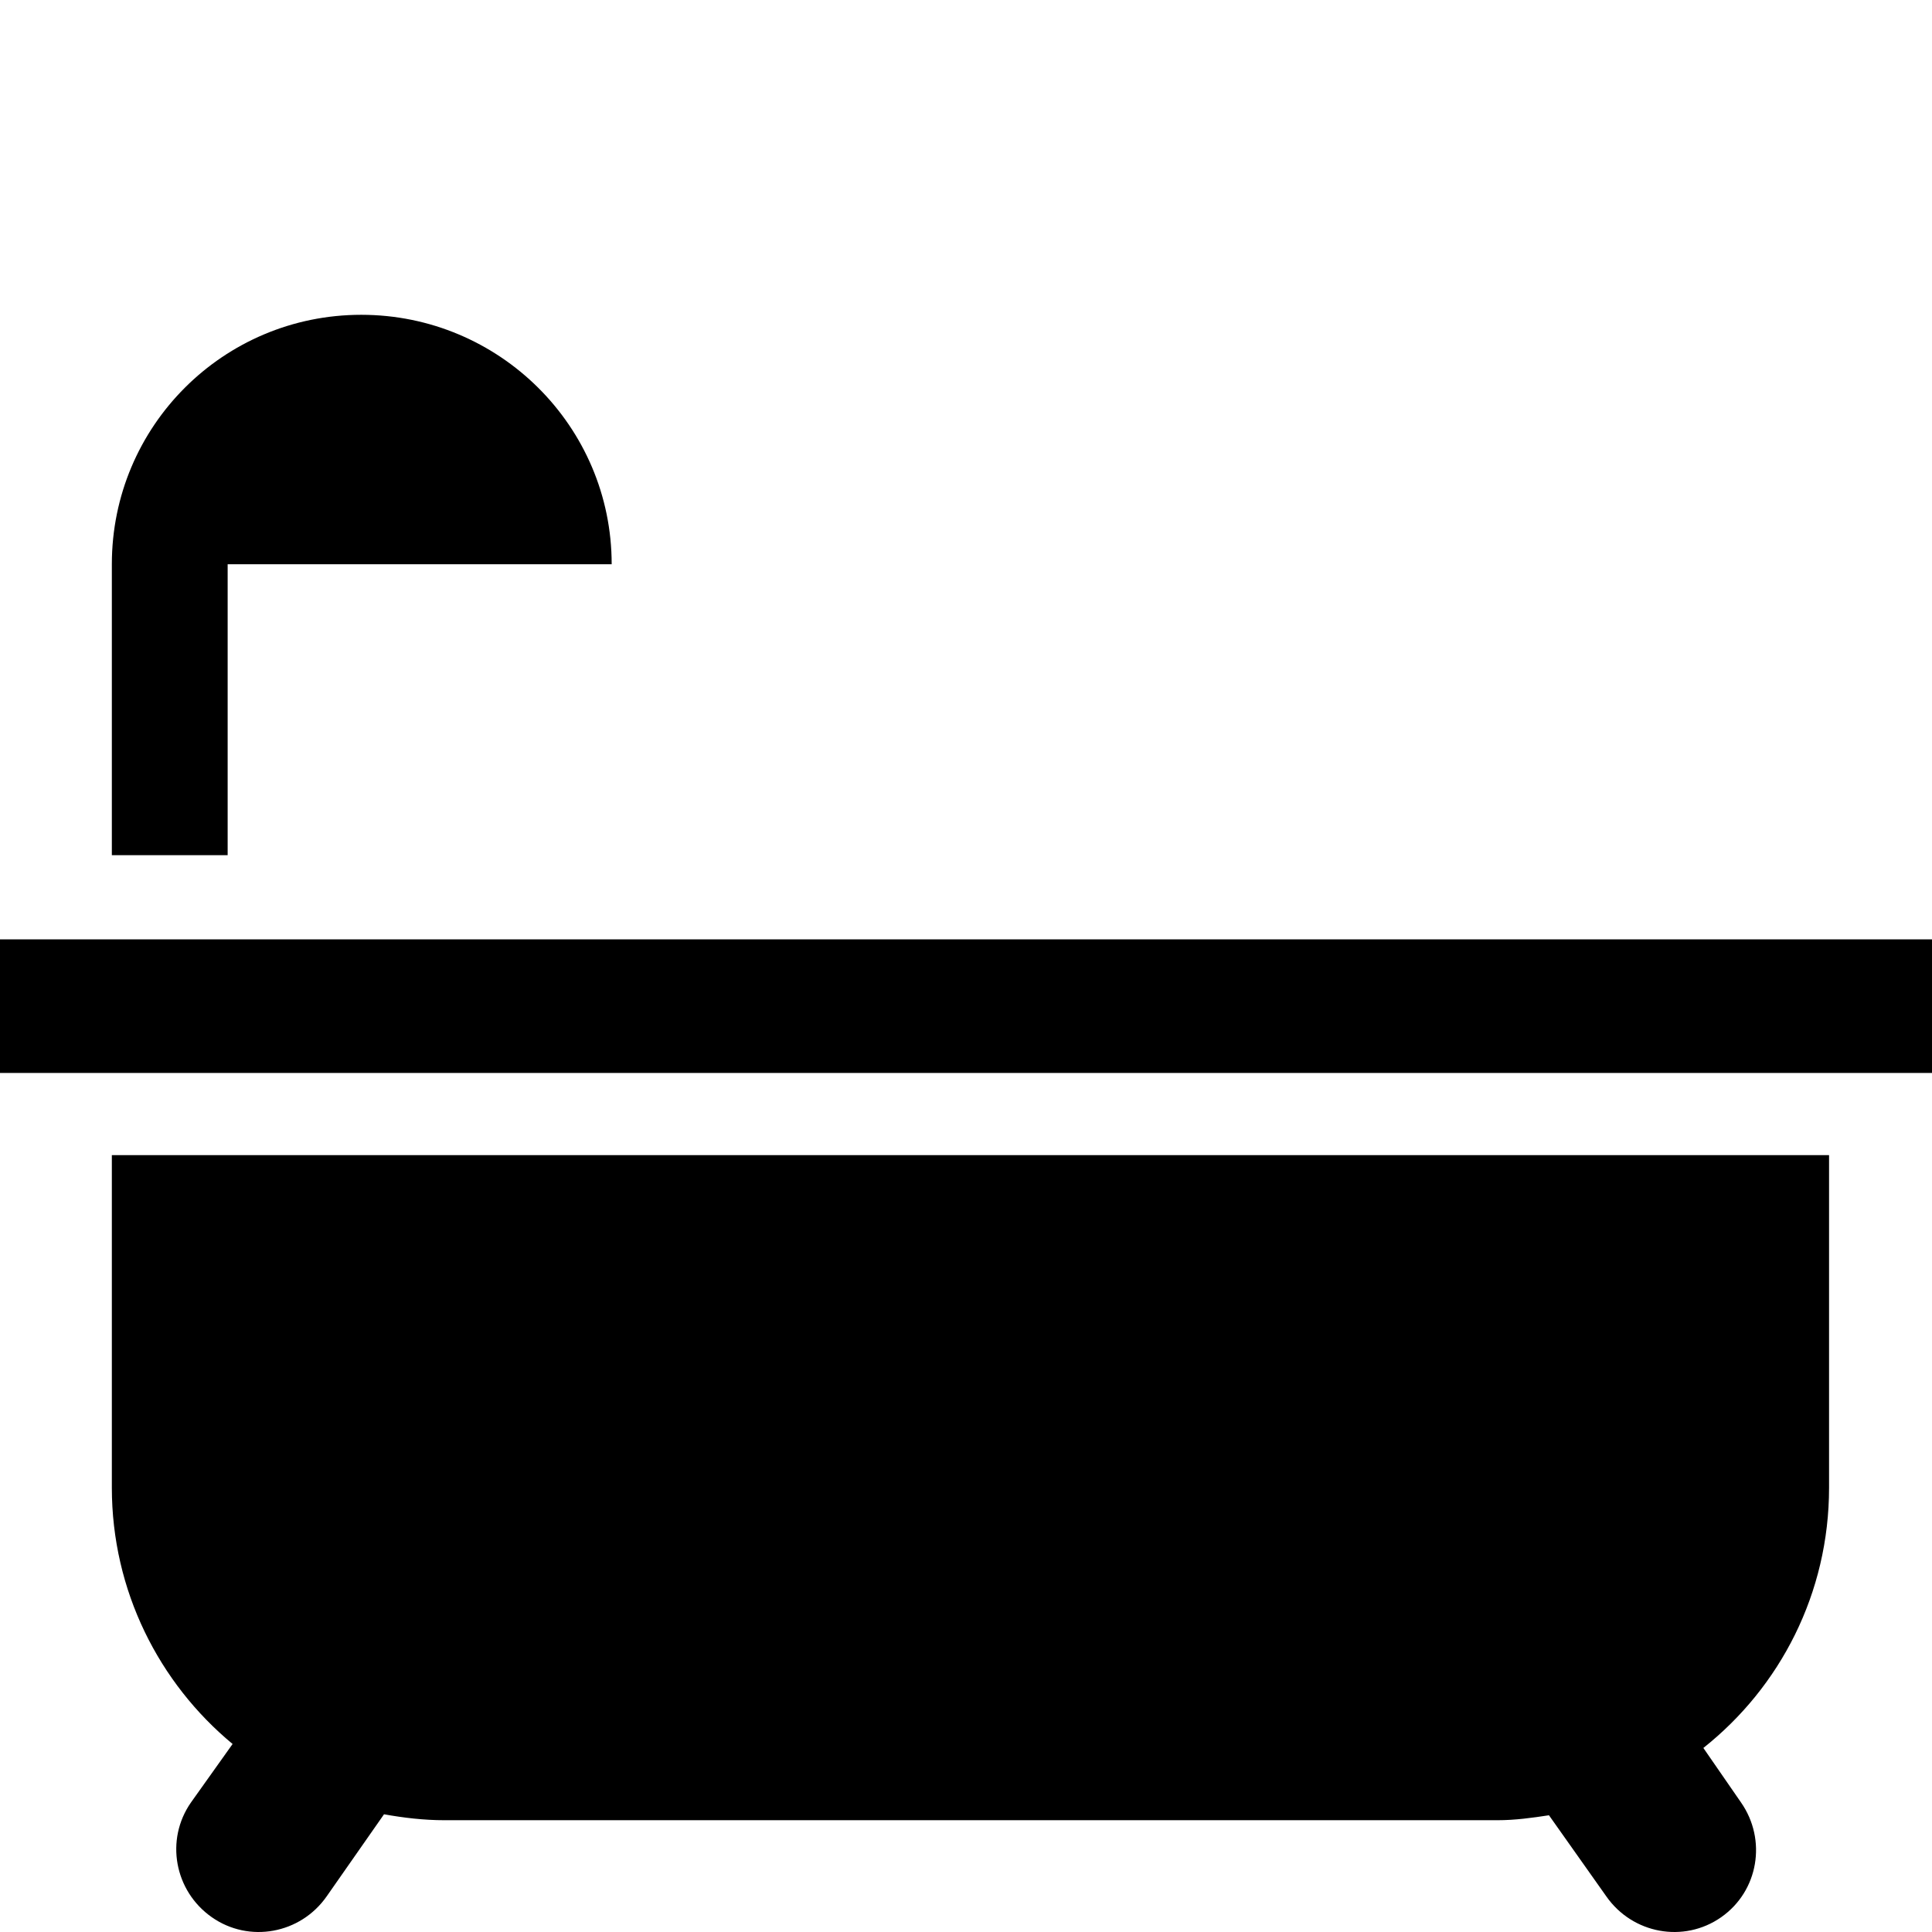 <?xml version="1.0" encoding="UTF-8" standalone="no"?>
<svg
   xmlns:dc="http://purl.org/dc/elements/1.1/"
   xmlns:cc="http://creativecommons.org/ns#"
   xmlns:rdf="http://www.w3.org/1999/02/22-rdf-syntax-ns#"
   xmlns:svg="http://www.w3.org/2000/svg"
   xmlns="http://www.w3.org/2000/svg"
   xmlns:sodipodi="http://sodipodi.sourceforge.net/DTD/sodipodi-0.dtd"
   xmlns:inkscape="http://www.inkscape.org/namespaces/inkscape"
   version="1.1"
   x="0px"
   y="0px"
   viewBox="0 0 100 100"
   enable-background="new 0 0 100 100"
   xml:space="preserve"
   id="svg3043"
   inkscape:version="0.48.2 r9819"
   sodipodi:docname="z-bathtub.svg"><defs
     id="defs3057" /><sodipodi:namedview
     pagecolor="#ffffff"
     bordercolor="#666666"
     borderopacity="1"
     objecttolerance="10"
     gridtolerance="10"
     guidetolerance="10"
     inkscape:pageopacity="0"
     inkscape:pageshadow="2"
     inkscape:window-width="1920"
     inkscape:window-height="1017"
     id="namedview3055"
     showgrid="false"
     fit-margin-left="0"
     fit-margin-right="0"
     fit-margin-bottom="0"
     fit-margin-top="0"
     inkscape:zoom="1.8878678"
     inkscape:cx="31.140497"
     inkscape:cy="2.3364226"
     inkscape:window-x="1672"
     inkscape:window-y="-8"
     inkscape:window-maximized="1"
     inkscape:current-layer="svg3043" /><path
     id="rect3045"
     d="m 18.699,16.294 c -7.143,0 -12.91,5.769 -12.91,12.91 l 0,15.061 5.994,0 0,-15.061 19.877,0 C 31.661,22.063 25.841,16.294 18.699,16.294 z M 0,48.62 l 0,6.916 100,0 0,-6.916 -100,0 z m 5.789,11.168 0,17.213 c 0,5.333 2.439,10.113 6.25,13.268 l -2.152,3.023 c -1.352,1.934 -0.859,4.589 1.076,5.943 1.933,1.354 4.589,0.86 5.943,-1.076 l 2.971,-4.252 c 1.007,0.182 2.064,0.307 3.125,0.307 l 54.508,0 c 0.915,0 1.787,-0.122 2.664,-0.256 l 2.971,4.201 c 1.354,1.936 4.01,2.43 5.943,1.076 1.934,-1.354 2.375,-4.008 1.025,-5.943 L 88.166,90.474 c 3.974,-3.154 6.506,-8.005 6.506,-13.473 l 0,-17.213 -17.162,0 -54.508,0 -17.213,0 z"
     inkscape:connector-curvature="0" /></svg>